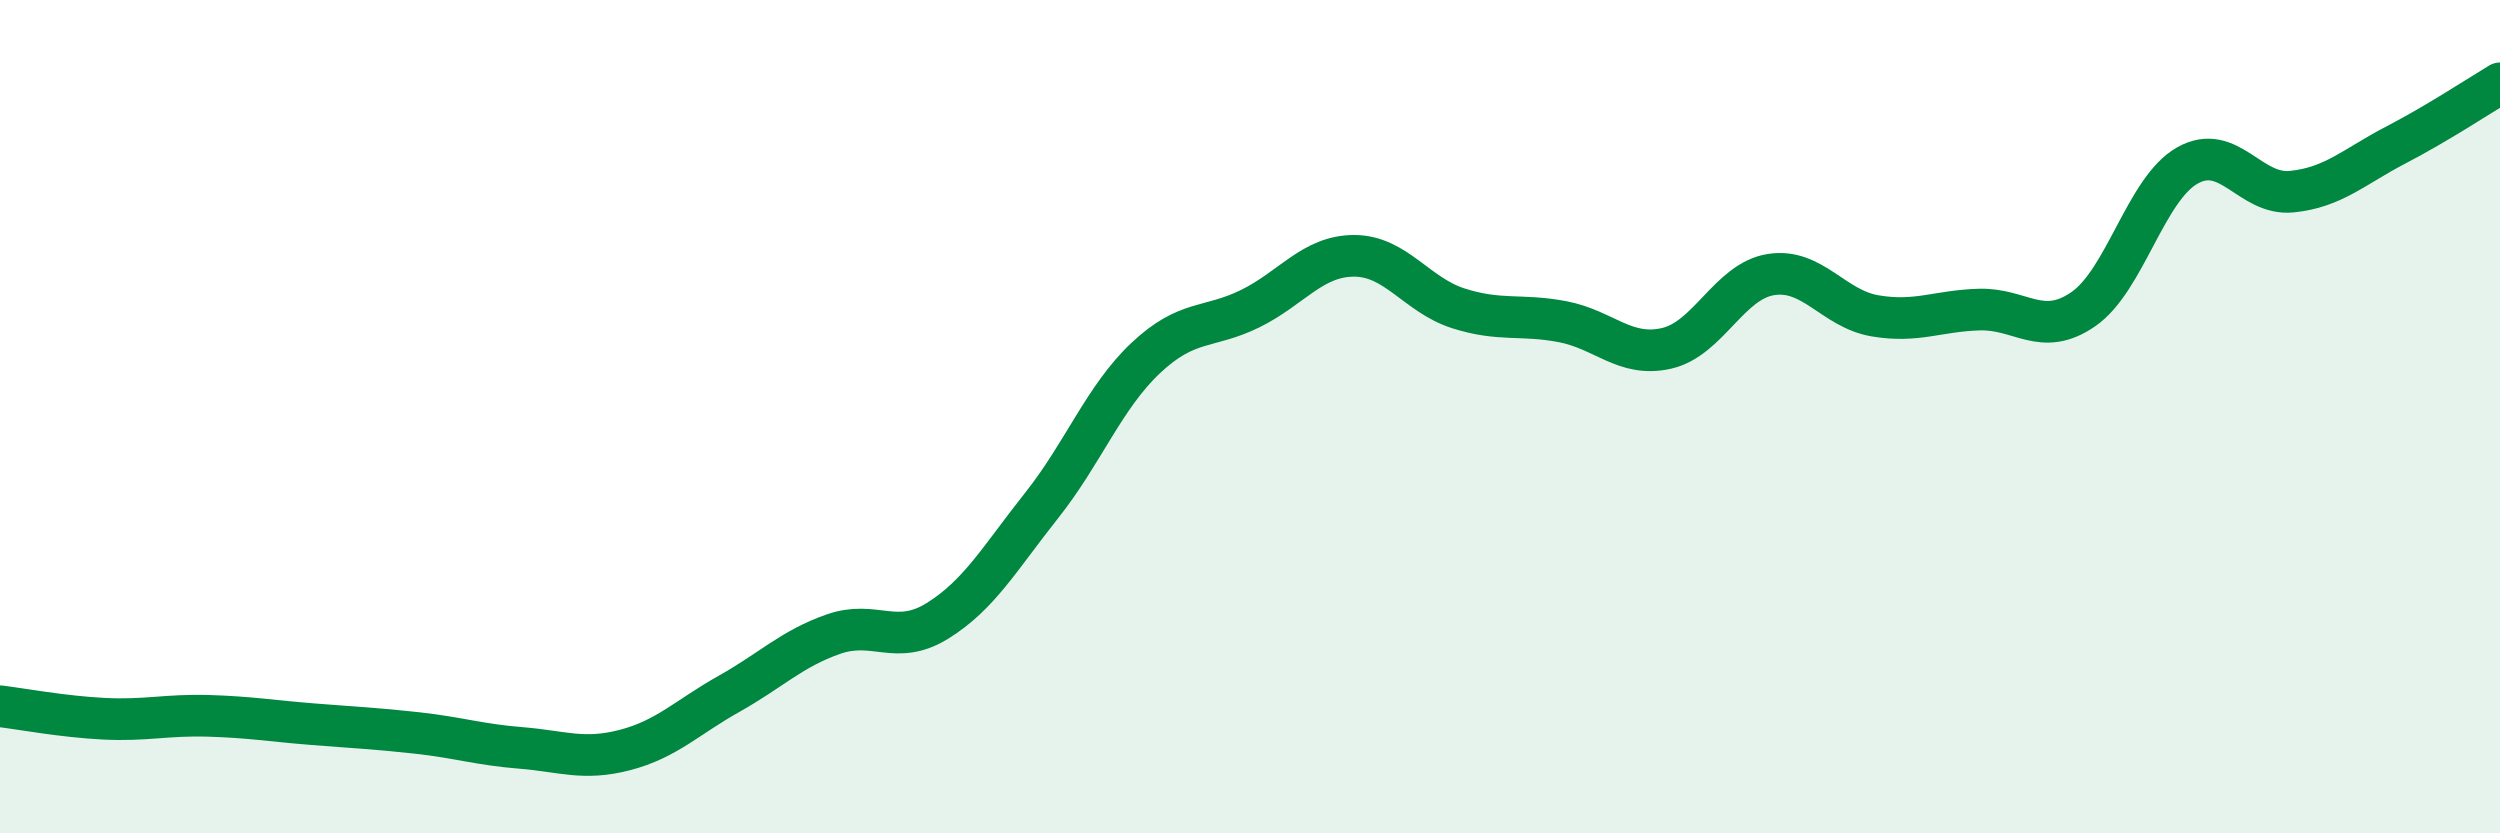 
    <svg width="60" height="20" viewBox="0 0 60 20" xmlns="http://www.w3.org/2000/svg">
      <path
        d="M 0,16.95 C 0.5,17.01 1.5,17.2 2.5,17.25 C 3.5,17.3 4,17.15 5,17.18 C 6,17.21 6.5,17.3 7.5,17.38 C 8.5,17.46 9,17.48 10,17.59 C 11,17.7 11.5,17.87 12.5,17.95 C 13.5,18.03 14,18.26 15,18 C 16,17.74 16.5,17.21 17.5,16.65 C 18.5,16.09 19,15.57 20,15.22 C 21,14.87 21.5,15.52 22.5,14.9 C 23.5,14.28 24,13.39 25,12.13 C 26,10.87 26.5,9.53 27.5,8.59 C 28.5,7.65 29,7.9 30,7.41 C 31,6.92 31.5,6.14 32.5,6.14 C 33.5,6.14 34,7.08 35,7.4 C 36,7.72 36.5,7.53 37.5,7.72 C 38.5,7.91 39,8.59 40,8.36 C 41,8.13 41.5,6.75 42.5,6.59 C 43.5,6.43 44,7.41 45,7.58 C 46,7.75 46.5,7.46 47.5,7.43 C 48.5,7.4 49,8.11 50,7.42 C 51,6.73 51.5,4.53 52.5,3.97 C 53.5,3.41 54,4.7 55,4.6 C 56,4.5 56.5,4 57.5,3.48 C 58.5,2.96 59.5,2.3 60,2L60 20L0 20Z"
        fill="#008740"
        opacity="0.1"
        stroke-linecap="round"
        stroke-linejoin="round"
      />
      <path
        d="M 0,16.95 C 0.5,17.01 1.5,17.2 2.5,17.25 C 3.5,17.3 4,17.15 5,17.18 C 6,17.21 6.5,17.3 7.5,17.38 C 8.5,17.46 9,17.48 10,17.59 C 11,17.7 11.5,17.87 12.5,17.95 C 13.5,18.03 14,18.26 15,18 C 16,17.74 16.5,17.21 17.5,16.65 C 18.5,16.09 19,15.57 20,15.22 C 21,14.87 21.5,15.52 22.5,14.9 C 23.5,14.28 24,13.39 25,12.13 C 26,10.87 26.5,9.53 27.5,8.59 C 28.5,7.65 29,7.9 30,7.41 C 31,6.92 31.5,6.14 32.5,6.14 C 33.5,6.14 34,7.08 35,7.4 C 36,7.72 36.5,7.53 37.5,7.72 C 38.5,7.91 39,8.59 40,8.36 C 41,8.13 41.5,6.75 42.5,6.59 C 43.5,6.43 44,7.41 45,7.58 C 46,7.75 46.5,7.46 47.5,7.43 C 48.5,7.4 49,8.11 50,7.42 C 51,6.73 51.5,4.53 52.5,3.97 C 53.5,3.41 54,4.7 55,4.6 C 56,4.5 56.5,4 57.5,3.48 C 58.5,2.96 59.5,2.3 60,2"
        stroke="#008740"
        stroke-width="1"
        fill="none"
        stroke-linecap="round"
        stroke-linejoin="round"
      />
    </svg>
  
